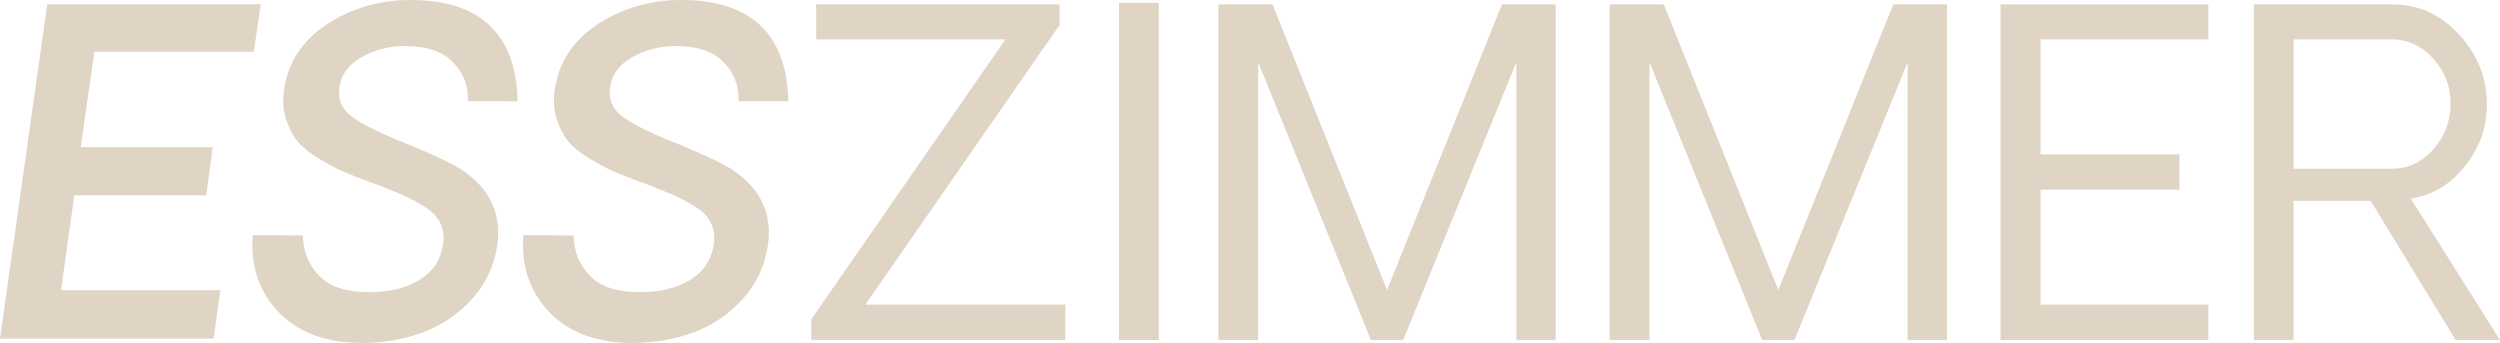 <?xml version="1.0" encoding="utf-8"?>
<!-- Generator: Adobe Illustrator 27.1.1, SVG Export Plug-In . SVG Version: 6.00 Build 0)  -->
<svg version="1.1" id="Ebene_1" xmlns="http://www.w3.org/2000/svg" xmlns:xlink="http://www.w3.org/1999/xlink" x="0px" y="0px"
	 viewBox="0 0 176.446 24.202" style="enable-background:new 0 0 176.446 24.202;" xml:space="preserve">
<style type="text/css">
	.st0{fill:#E0D4C5;}
	.st1{fill:#132321;}
	.st2{fill:#FF6732;}
	.st3{clip-path:url(#SVGID_00000142856774383851487910000013537324544509554837_);}
	.st4{opacity:0.5;fill:#FF6732;}
	.st5{opacity:0.5;}
	.st6{clip-path:url(#SVGID_00000023277978670727129800000001446601802913910189_);}
	.st7{fill:#937AFF;}
	.st8{fill:#EEE2D3;}
	.st9{fill:none;stroke:#EEE2D3;stroke-miterlimit:10;}
	.st10{fill:#A387FF;}
	.st11{fill:#8055FF;}
	.st12{fill:#804FFF;}
	.st13{fill:#142321;}
	.st14{fill:none;stroke:#FFFFFF;stroke-miterlimit:10;}
	.st15{fill:none;stroke:#142321;stroke-width:2;stroke-miterlimit:10;}
	.st16{fill:#D09200;}
	.st17{fill:#9480FF;}
	.st18{fill:#1A2321;}
	.st19{fill:none;stroke:#ECE5D9;stroke-miterlimit:10;}
	.st20{fill:#FF8A52;}
	.st21{fill:#E2DBCF;}
	.st22{fill:#1A1A1A;}
	.st23{fill:#EDE6DA;}
	.st24{fill:#626647;}
	.st25{fill:none;stroke:#FFFFFF;stroke-width:2;stroke-miterlimit:10;}
	.st26{clip-path:url(#SVGID_00000162327948419829982860000007265075380122645906_);}
	.st27{fill:#FFFFFF;}
	.st28{fill:#F37345;}
	.st29{fill:#DED4C7;}
	.st30{fill:none;stroke:#172321;stroke-width:0.75;stroke-miterlimit:10;}
	.st31{fill:#172321;stroke:#172321;stroke-width:1.352;stroke-miterlimit:10;}
	.st32{fill:none;stroke:#172321;stroke-width:0.775;stroke-miterlimit:10;}
	.st33{clip-path:url(#SVGID_00000163041685354539910650000008061632737818441604_);}
	.st34{fill:#C1B6A6;}
	.st35{fill:#1D1D1B;}
	.st36{clip-path:url(#SVGID_00000093880876991047518540000010301370658612870575_);}
	.st37{fill:none;stroke:#132321;stroke-miterlimit:10;}
	.st38{fill:none;stroke:#ECE5D9;stroke-width:2;stroke-miterlimit:10;}
	.st39{clip-path:url(#SVGID_00000022524334909893879830000015449328000657085855_);}
	.st40{fill:#F87345;}
</style>
<g>
	<g>
		<g>
			<polygon class="st0" points="5.245,13.785 14.554,13.785 15.018,10.386 5.696,10.386 6.663,3.656 17.91,3.656 
				18.408,0.302 3.334,0.302 0,23.9 15.073,23.9 15.553,20.486 4.306,20.486 			"/>
			<path class="st0" d="M36.534,7.143l-0.008-0.212C36.361,2.332,33.819,0,28.97,0c-2.174,0-4.152,0.573-5.879,1.702
				c-1.744,1.141-2.771,2.705-3.05,4.65c-0.105,0.752-0.054,1.451,0.151,2.077
				c0.203,0.621,0.474,1.141,0.806,1.545c0.33,0.404,0.835,0.813,1.502,1.216
				c0.655,0.396,1.219,0.697,1.677,0.896c0.454,0.197,1.102,0.455,1.929,0.767c0.112,0.041,0.26,0.092,0.434,0.149
				c0.797,0.309,1.45,0.575,1.939,0.789c0.484,0.213,1.001,0.492,1.535,0.831c0.511,0.324,0.871,0.71,1.07,1.149
				c0.199,0.44,0.262,0.943,0.188,1.49c-0.183,1.106-0.727,1.921-1.663,2.493
				c-0.944,0.576-2.139,0.868-3.554,0.868c-1.567,0-2.735-0.371-3.471-1.103c-0.739-0.734-1.143-1.644-1.2-2.704
				l-0.01-0.192l-3.544-0.034l-0.01,0.196c-0.114,2.134,0.531,3.923,1.916,5.318
				c1.382,1.392,3.32,2.099,5.761,2.099c1.566,0,3.038-0.253,4.374-0.752c1.344-0.503,2.511-1.301,3.47-2.373
				c0.964-1.077,1.558-2.371,1.764-3.846c0.291-2.177-0.551-3.94-2.506-5.24c-0.664-0.439-2.068-1.1-4.166-1.963
				c-0.096-0.043-0.236-0.095-0.41-0.152c-0.629-0.27-1.193-0.525-1.675-0.759
				c-0.478-0.231-0.935-0.491-1.357-0.771c-0.4-0.265-0.691-0.58-0.865-0.937
				c-0.173-0.354-0.232-0.752-0.177-1.184c0.114-0.928,0.614-1.636,1.53-2.165
				c0.93-0.538,1.988-0.81,3.143-0.81c1.446,0,2.554,0.366,3.291,1.089c0.736,0.721,1.109,1.597,1.109,2.601
				v0.205H36.534z"/>
			<path class="st0" d="M51.704,11.99c-0.664-0.439-2.068-1.1-4.166-1.963c-0.096-0.043-0.236-0.095-0.41-0.152
				c-0.629-0.27-1.193-0.525-1.675-0.759c-0.478-0.231-0.934-0.491-1.357-0.771
				c-0.4-0.265-0.691-0.58-0.865-0.937c-0.173-0.354-0.232-0.752-0.177-1.184
				c0.114-0.928,0.614-1.636,1.53-2.165c0.93-0.538,1.988-0.81,3.143-0.81c1.446,0,2.554,0.366,3.291,1.089
				c0.736,0.721,1.108,1.597,1.108,2.601v0.205h3.512l-0.008-0.212C55.466,2.332,52.923,0,48.074,0
				c-2.174,0-4.152,0.573-5.879,1.702c-1.744,1.141-2.77,2.705-3.05,4.65c-0.104,0.752-0.053,1.451,0.152,2.077
				c0.203,0.621,0.474,1.141,0.806,1.545c0.33,0.404,0.835,0.812,1.502,1.216c0.655,0.396,1.219,0.697,1.677,0.896
				c0.454,0.197,1.102,0.455,1.929,0.767c0.112,0.041,0.26,0.092,0.434,0.149c0.797,0.309,1.45,0.575,1.939,0.789
				c0.484,0.213,1.001,0.492,1.535,0.831c0.511,0.323,0.871,0.71,1.07,1.149c0.199,0.44,0.262,0.943,0.188,1.49
				c-0.183,1.106-0.727,1.921-1.663,2.493c-0.944,0.576-2.139,0.868-3.554,0.868c-1.567,0-2.735-0.371-3.471-1.103
				c-0.739-0.734-1.143-1.644-1.2-2.704l-0.01-0.192l-3.544-0.034l-0.01,0.196
				c-0.114,2.134,0.531,3.923,1.916,5.318c1.382,1.392,3.32,2.099,5.761,2.099c1.566,0,3.038-0.253,4.374-0.752
				c1.344-0.503,2.511-1.301,3.47-2.373c0.964-1.077,1.558-2.371,1.764-3.846
				C54.502,15.053,53.659,13.29,51.704,11.99z"/>
		</g>
		<path class="st0" d="M75.185,21.499v2.498H57.252v-1.45L70.96,2.78H57.606V0.312h17.178v1.45L61.076,21.499
			H75.185z"/>
		<path class="st0" d="M78.978,0.205h2.807v23.792h-2.807V0.205z"/>
		<path class="st0" d="M109.8,0.312v23.685h-2.776V4.383l-7.987,19.614h-2.282L88.799,4.383v19.614H85.992V0.312
			h3.824l8.08,20.154l8.111-20.154H109.8z"/>
		<path class="st0" d="M137.417,0.312v23.685h-2.776V4.383l-7.987,19.614h-2.282l-7.957-19.614v19.614h-2.807V0.312
			h3.824l8.08,20.154l8.111-20.154H137.417z"/>
		<path class="st0" d="M144.018,2.78v8.111h9.807v2.498h-9.807v8.111h11.842v2.498h-14.664V0.312h14.664v2.467
			H144.018z"/>
		<path class="st0" d="M176.446,23.997h-3.13l-5.998-9.822h-5.443v9.822h-2.806V0.312h9.822
			c1.809,0,3.366,0.709,4.672,2.128c1.305,1.419,1.958,3.069,1.958,4.95c0,1.604-0.516,3.051-1.55,4.341
			c-1.033,1.29-2.305,2.053-3.816,2.29L176.446,23.997z M168.798,11.908c1.162,0,2.146-0.46,2.953-1.38
			c0.807-0.92,1.21-1.989,1.21-3.208c0-1.218-0.409-2.279-1.226-3.184c-0.817-0.904-1.796-1.357-2.937-1.357
			h-6.923v9.129H168.798z"/>
	</g>
</g>
</svg>
